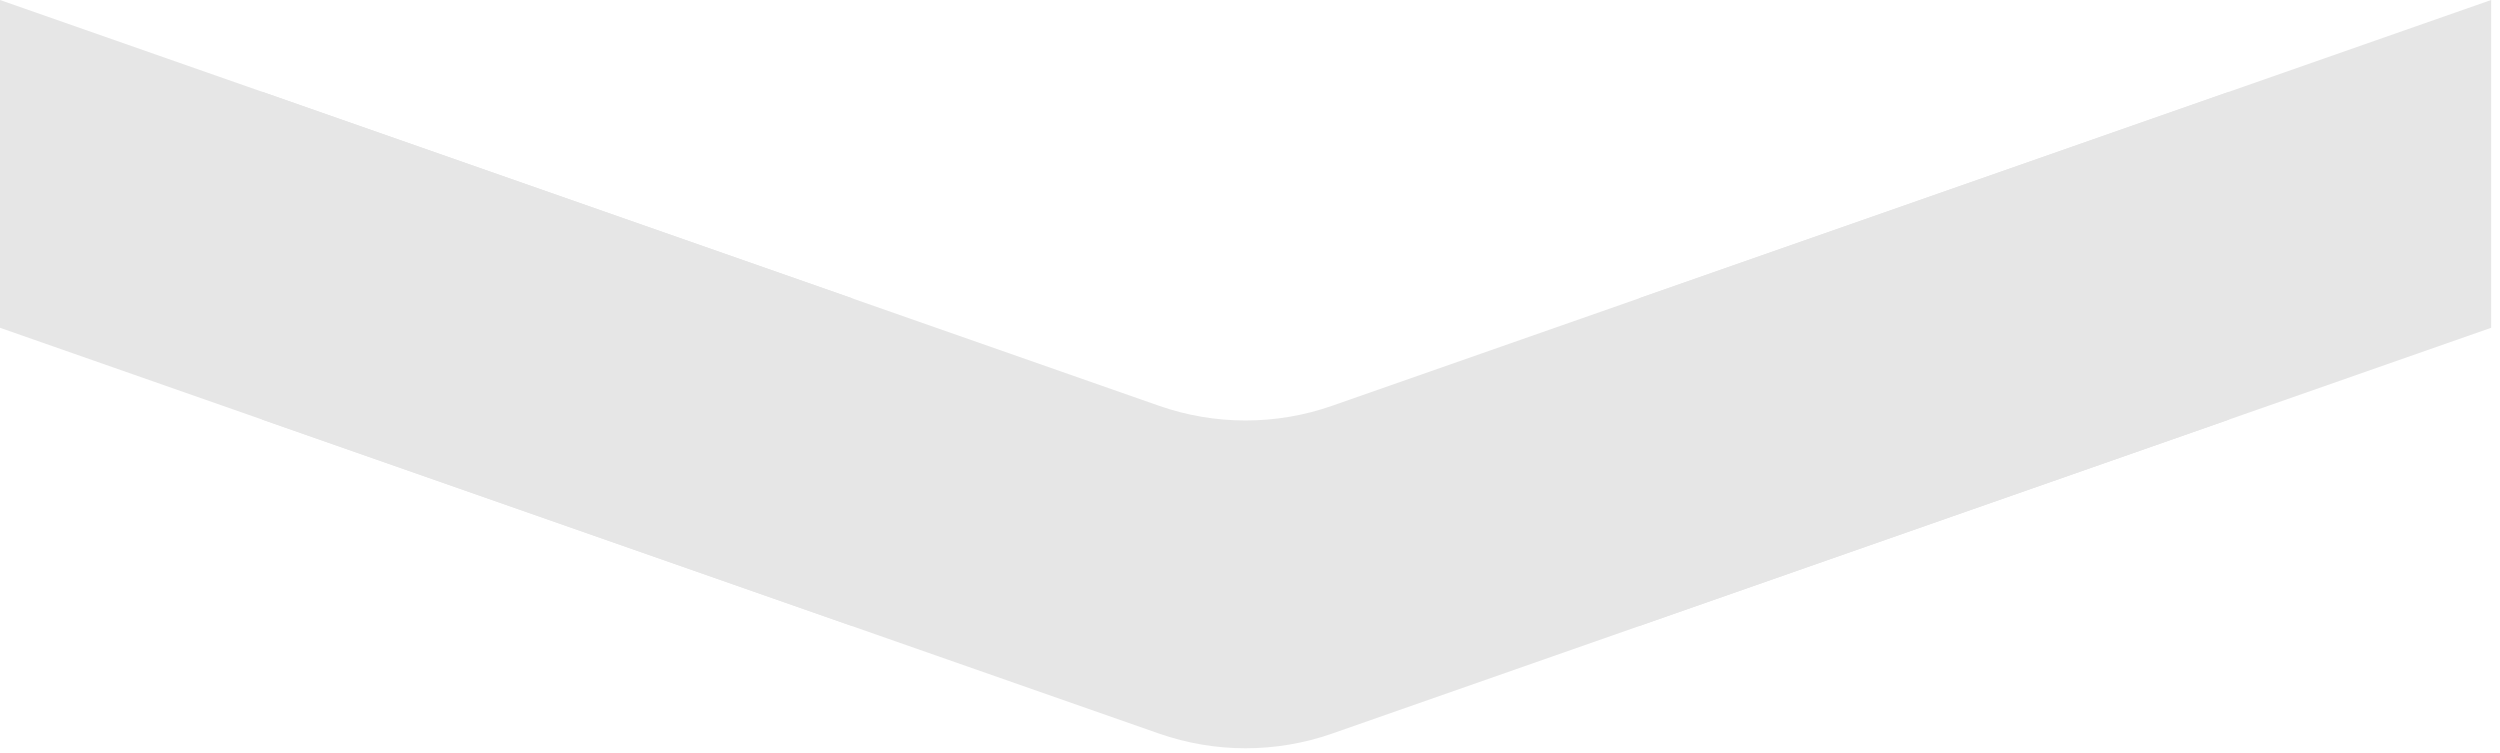 <?xml version="1.0" encoding="UTF-8"?> <svg xmlns="http://www.w3.org/2000/svg" width="259" height="78" viewBox="0 0 259 78" fill="none"><g opacity="0.1"><path d="M138.007 42.04C132.202 44.07 125.881 44.07 120.077 42.04L0 0V33.958L120.077 75.999C125.881 78.028 132.202 78.028 138.007 75.999L258.083 33.958V0L138.007 42.04Z" fill="black"></path><path d="M27.167 9.511V43.47L88.292 64.863V30.905L27.167 9.511Z" fill="black"></path><path d="M230.917 9.511V43.47L169.792 64.863V30.905L230.917 9.511Z" fill="black"></path></g></svg> 